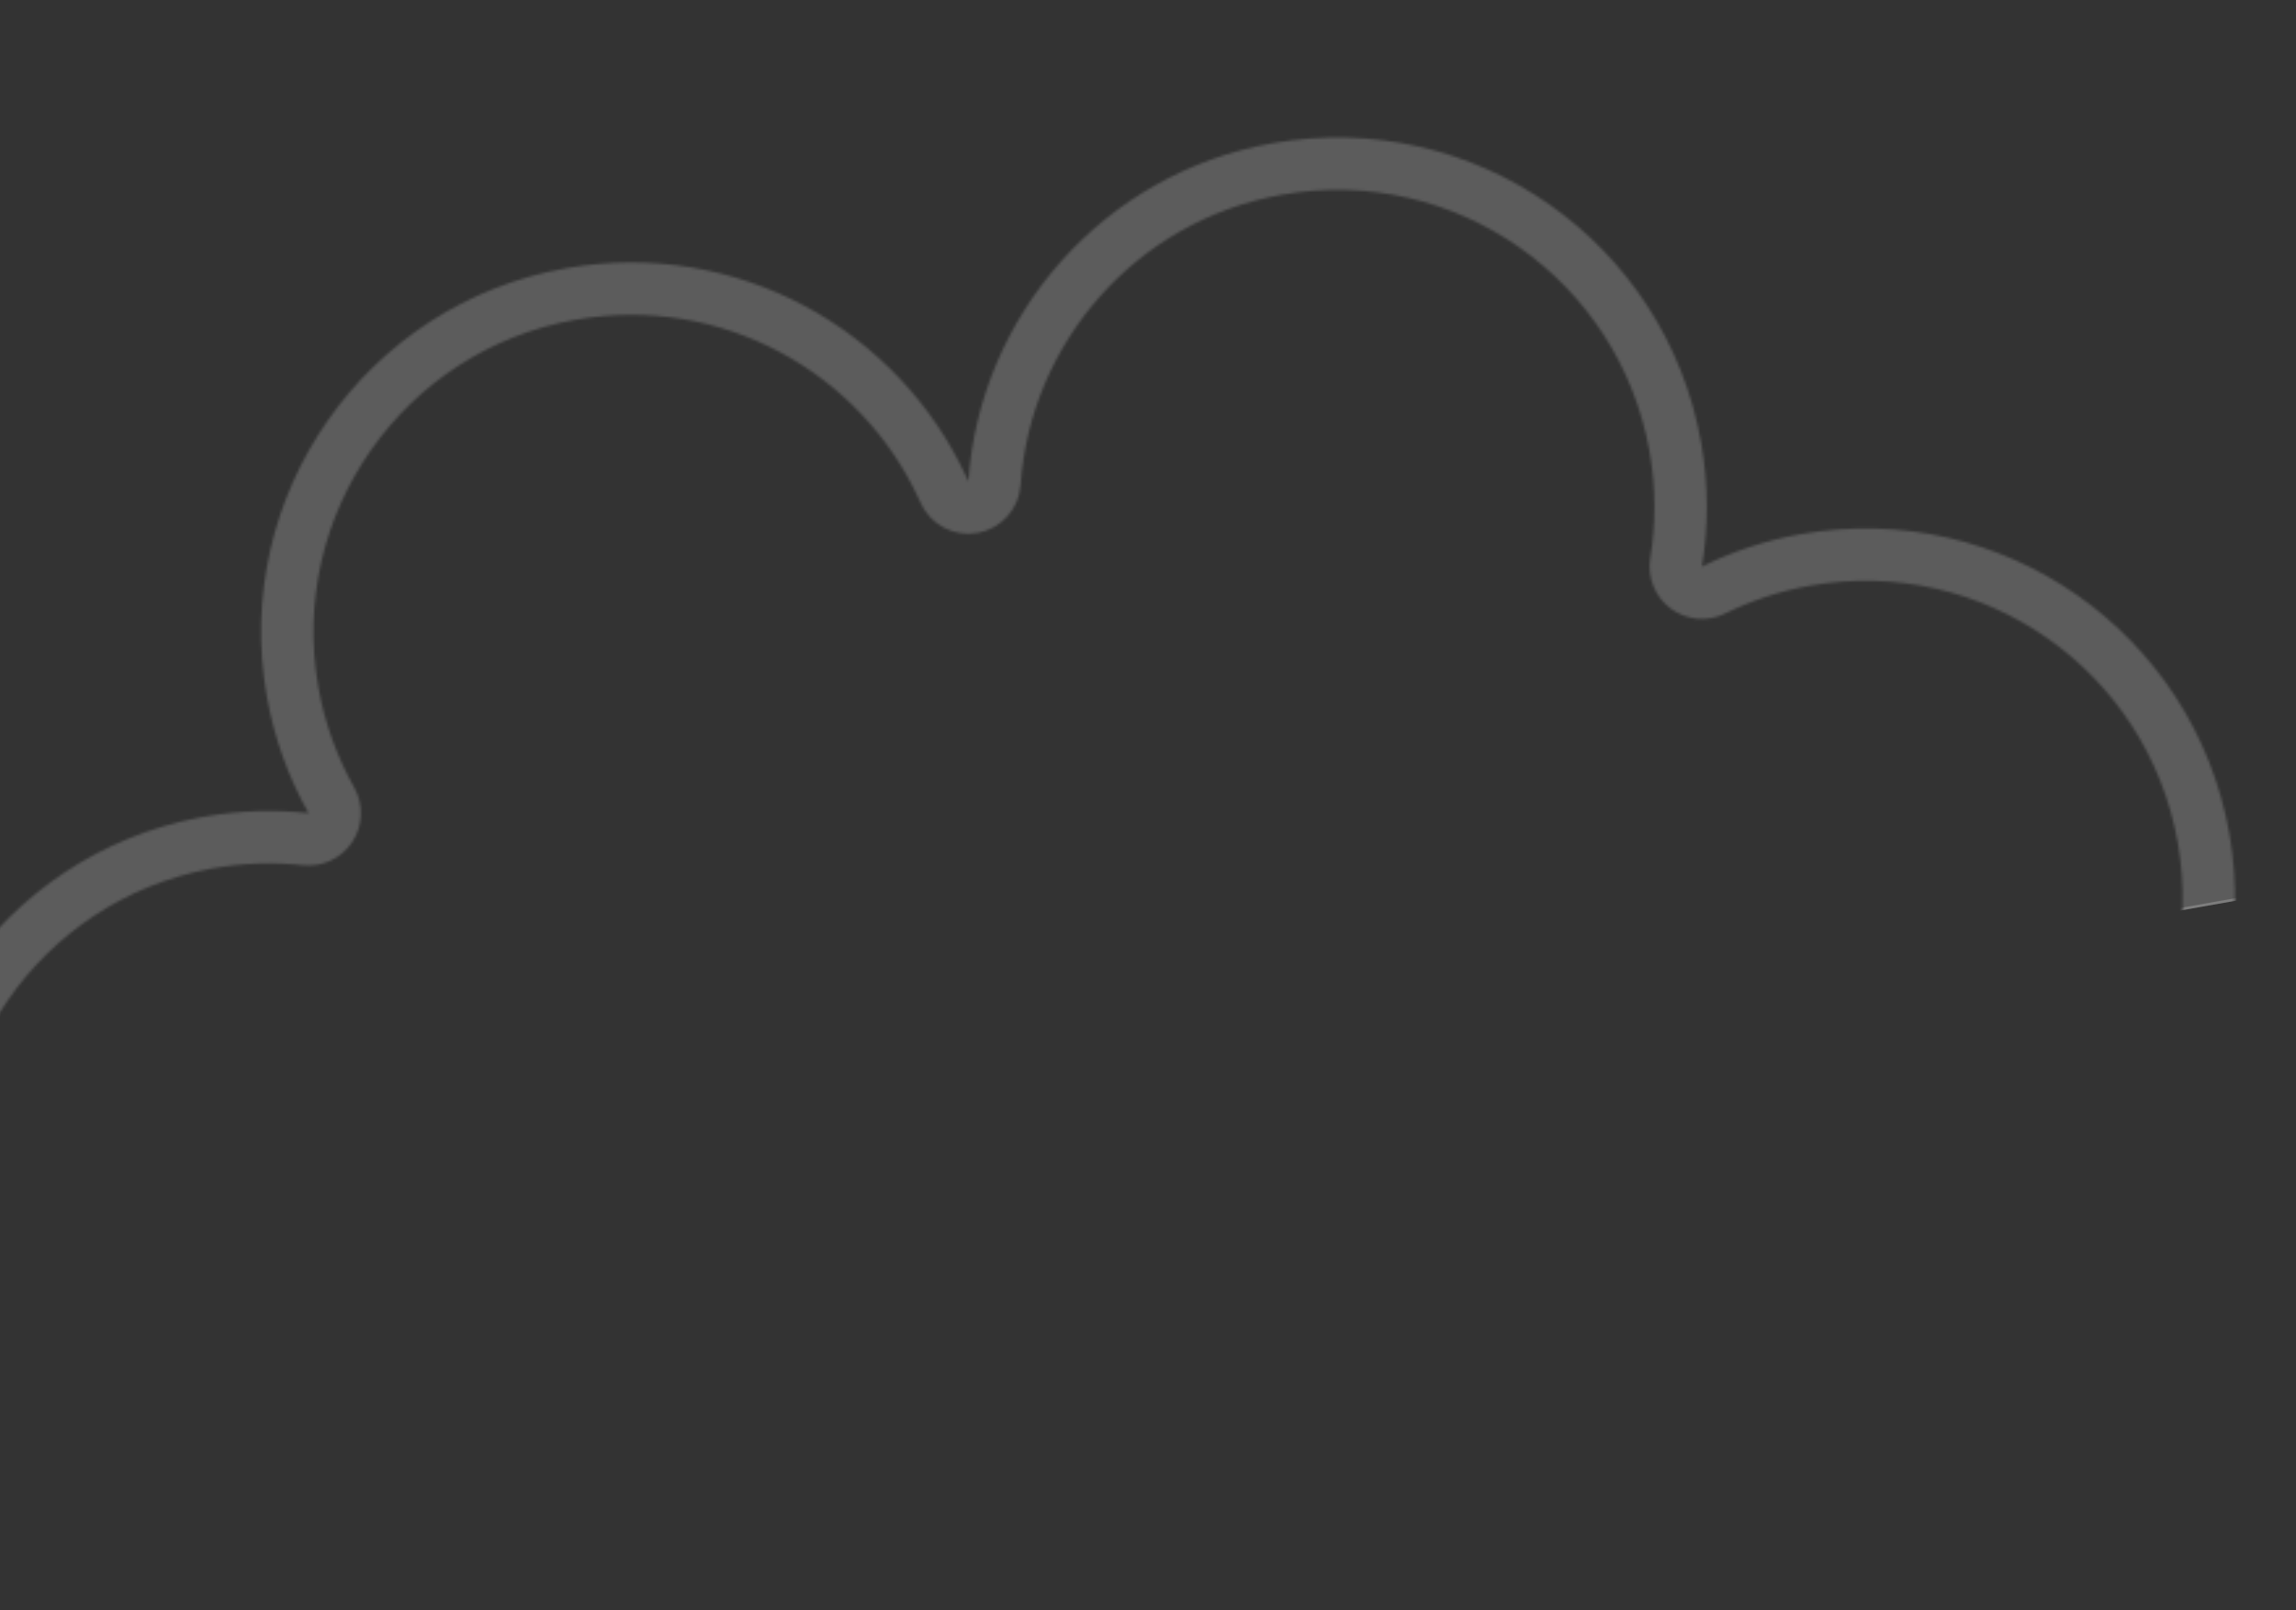 <svg width="877" height="615" viewBox="0 0 877 615" fill="none" xmlns="http://www.w3.org/2000/svg">
<rect x="0" y="0" width="877" height="615" fill="#333333" stroke="none"/>
<mask id="mask0_216_12" style="mask-type:alpha" maskUnits="userSpaceOnUse" x="-39" y="52" width="893" height="541">
<path d="M487.896 64.539C559.244 51.912 627.313 99.492 639.934 170.805C642.584 185.774 642.545 200.585 640.226 214.786C639.622 218.481 641.133 222.204 644.142 224.433C647.15 226.662 651.151 227.024 654.511 225.371C665.375 220.024 677.136 216.074 689.644 213.86C760.994 201.233 829.062 248.813 841.682 320.123C854.303 391.434 806.7 459.486 735.35 472.113L125.553 580.036C54.202 592.663 -13.865 545.08 -26.485 473.772C-39.007 403.019 7.756 335.474 78.181 322.086L79.849 321.779C92.356 319.566 104.757 319.24 116.797 320.533C120.519 320.933 124.153 319.22 126.213 316.095C128.274 312.969 128.416 308.953 126.582 305.69C119.531 293.148 114.411 279.248 111.762 264.278C99.141 192.968 146.744 124.916 218.095 112.289C278.158 101.659 335.905 133.715 360.189 186.687L360.756 187.942C362.625 192.136 367.112 194.519 371.633 193.719C376.155 192.918 379.55 189.141 379.866 184.56C383.912 125.887 427.357 75.253 487.896 64.539Z" stroke="white" stroke-width="20" stroke-linejoin="round"/>
</mask>
<g mask="url(#mask0_216_12)">
<rect x="-114.345" y="134.852" width="927.65" height="374.734" transform="rotate(-10.036 -114.345 134.852)" fill="white" fill-opacity="0.2"/>
<rect x="-113.766" y="135.257" width="926.65" height="373.734" transform="rotate(-10.036 -113.766 135.257)" stroke="white" stroke-opacity="0.2"/>
</g>
</svg>
